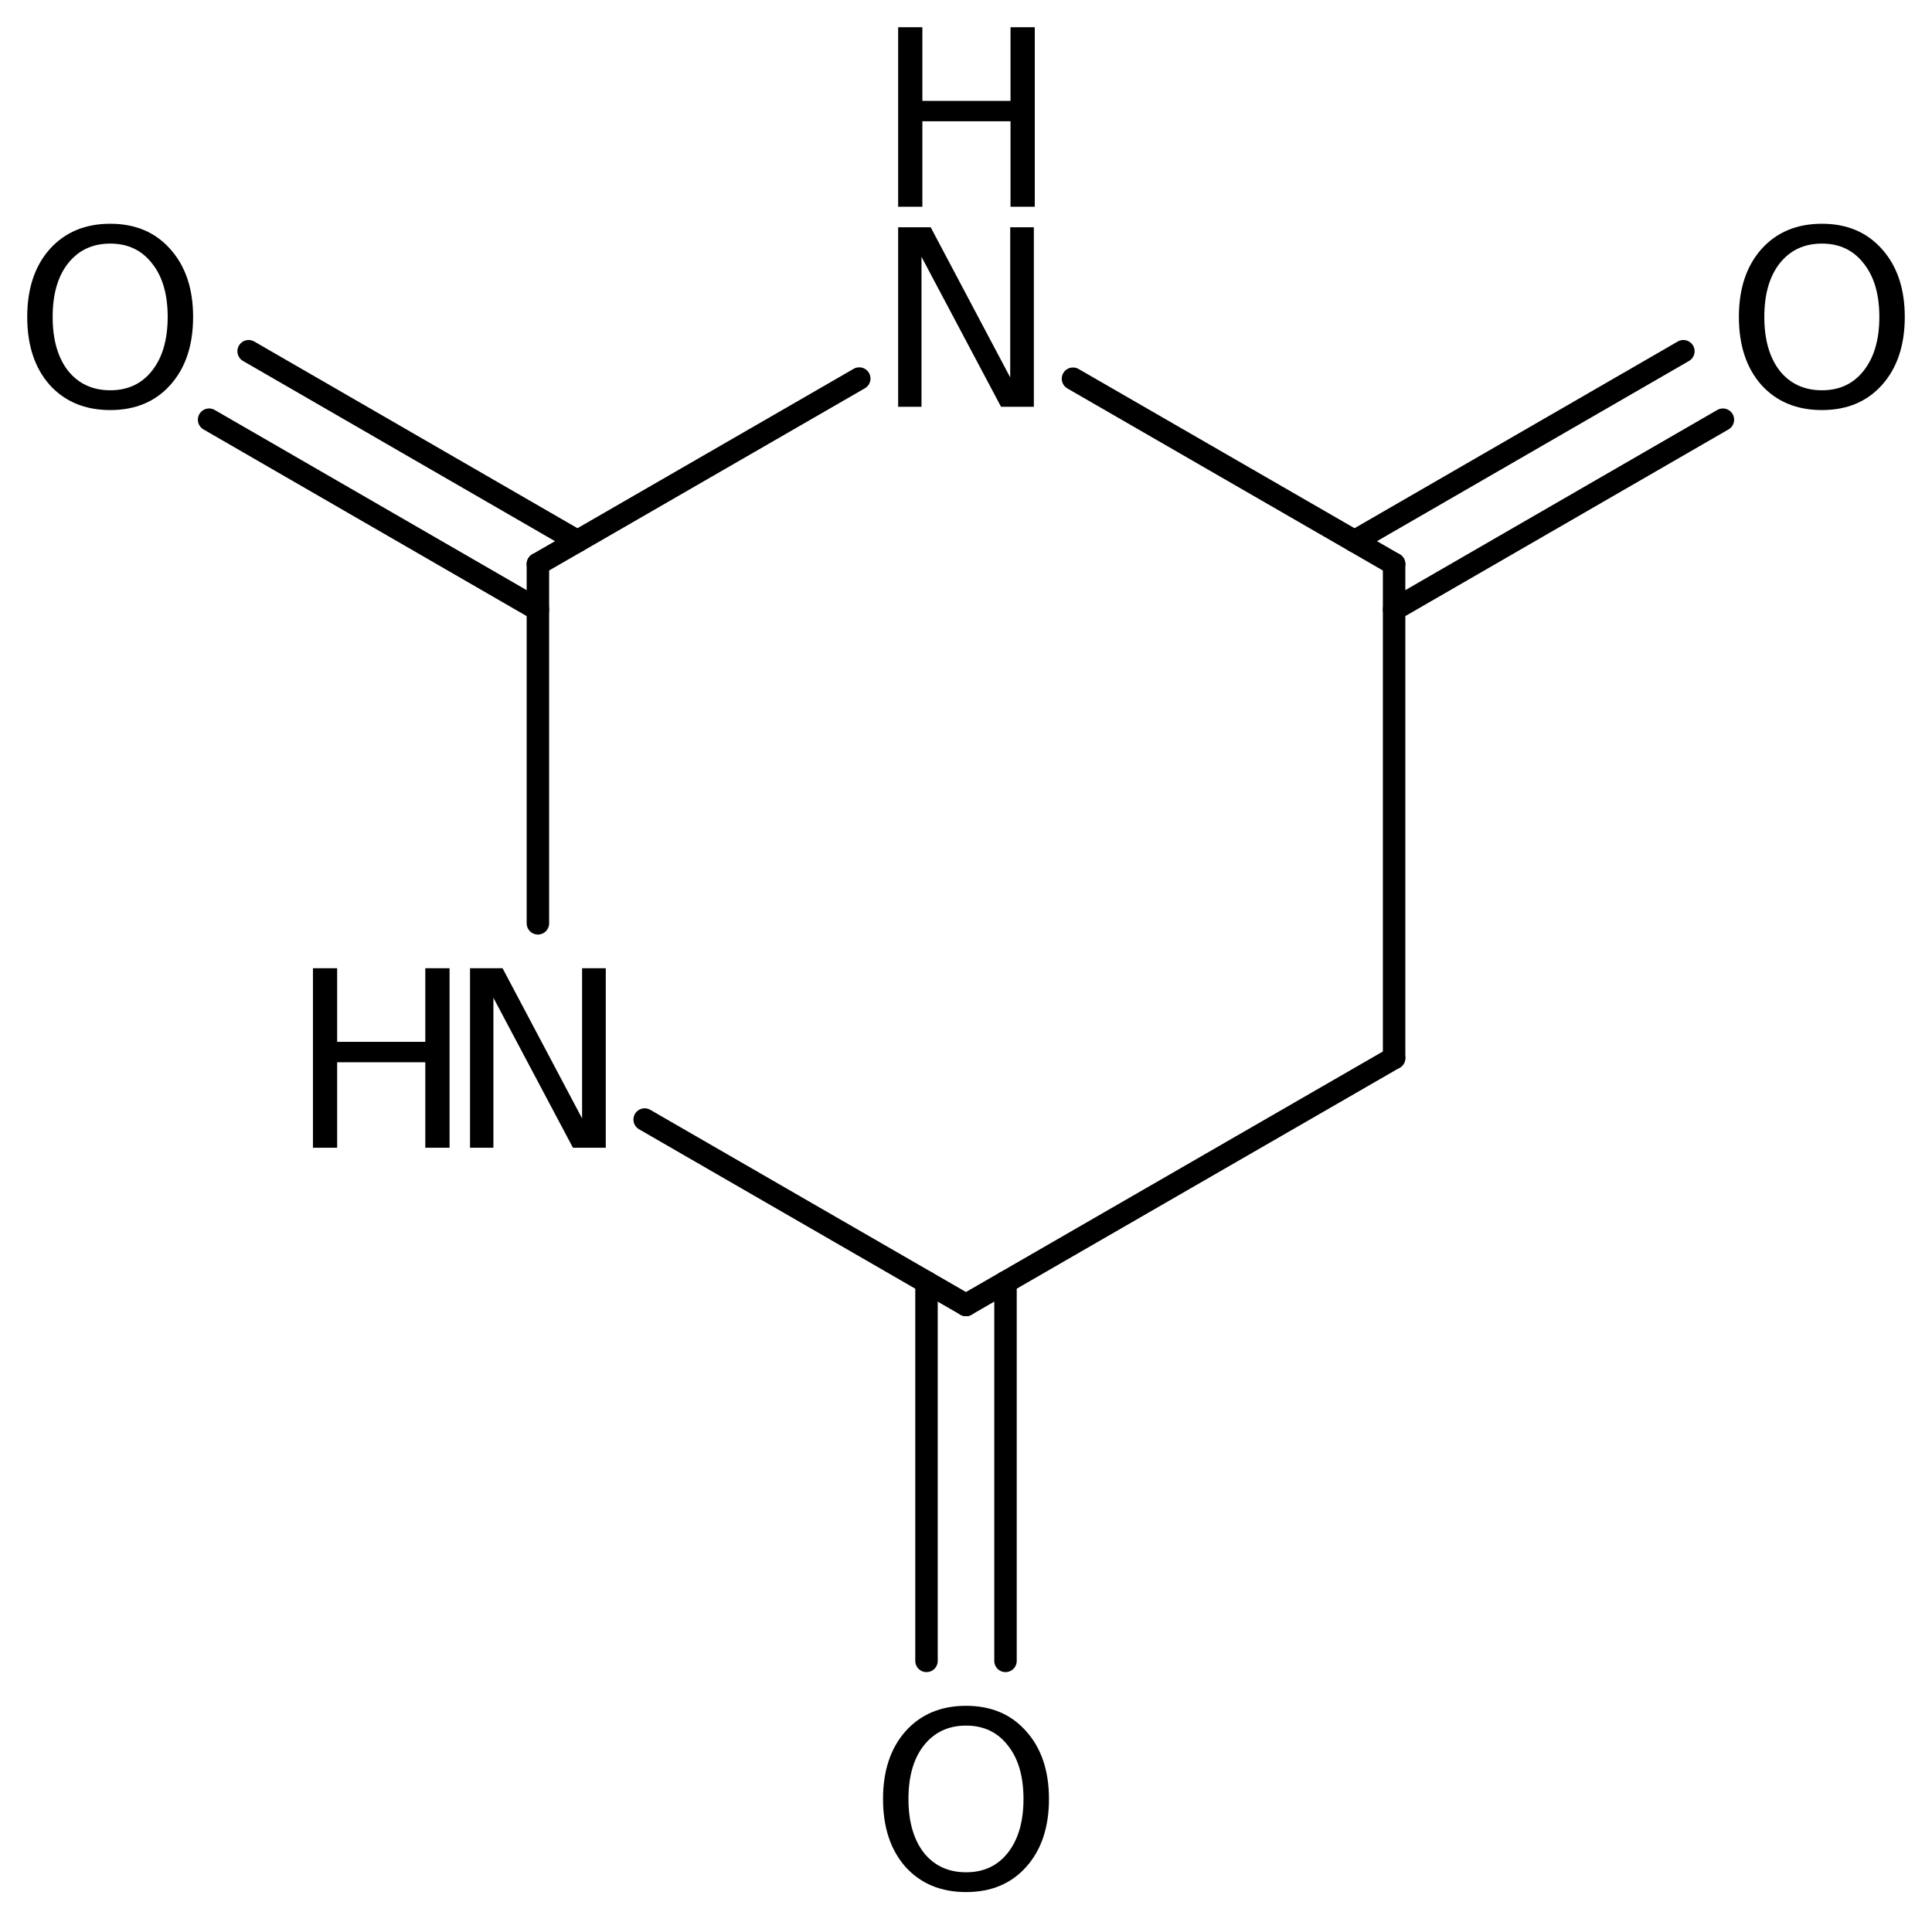 <?xml version='1.0' encoding='UTF-8'?>
<!DOCTYPE svg PUBLIC "-//W3C//DTD SVG 1.1//EN" "http://www.w3.org/Graphics/SVG/1.1/DTD/svg11.dtd">
<svg version='1.2' xmlns='http://www.w3.org/2000/svg' xmlns:xlink='http://www.w3.org/1999/xlink' width='39.739mm' height='39.475mm' viewBox='0 0 39.739 39.475'>
  <desc>Generated by the Chemistry Development Kit (http://github.com/cdk)</desc>
  <g stroke-linecap='round' stroke-linejoin='round' stroke='#000000' stroke-width='.462' fill='#000000'>
    <rect x='.0' y='.0' width='40.0' height='40.0' fill='#FFFFFF' stroke='none'/>
    <g id='mol1' class='mol'>
      <line id='mol1bnd1' class='bond' x1='28.675' y1='21.76' x2='19.869' y2='26.84'/>
      <g id='mol1bnd2' class='bond'>
        <line x1='20.682' y1='26.371' x2='20.682' y2='34.16'/>
        <line x1='19.057' y1='26.371' x2='19.057' y2='34.16'/>
      </g>
      <line id='mol1bnd3' class='bond' x1='19.869' y1='26.84' x2='13.26' y2='23.026'/>
      <line id='mol1bnd4' class='bond' x1='11.064' y1='18.99' x2='11.064' y2='11.6'/>
      <g id='mol1bnd5' class='bond'>
        <line x1='11.064' y1='12.538' x2='4.301' y2='8.632'/>
        <line x1='11.877' y1='11.13' x2='5.114' y2='7.224'/>
      </g>
      <line id='mol1bnd6' class='bond' x1='11.064' y1='11.6' x2='17.674' y2='7.786'/>
      <line id='mol1bnd7' class='bond' x1='22.07' y1='7.789' x2='28.675' y2='11.6'/>
      <line id='mol1bnd8' class='bond' x1='28.675' y1='21.76' x2='28.675' y2='11.6'/>
      <g id='mol1bnd9' class='bond'>
        <line x1='27.862' y1='11.13' x2='34.625' y2='7.224'/>
        <line x1='28.675' y1='12.538' x2='35.438' y2='8.632'/>
      </g>
      <path id='mol1atm3' class='atom' d='M19.872 35.491q-.547 .0 -.869 .408q-.317 .401 -.317 1.101q.0 .699 .317 1.107q.322 .401 .869 .401q.542 -.0 .858 -.401q.322 -.408 .322 -1.107q.0 -.7 -.322 -1.101q-.316 -.408 -.858 -.408zM19.872 35.084q.773 -.0 1.235 .523q.469 .523 .469 1.393q-.0 .875 -.469 1.398q-.462 .517 -1.235 .517q-.778 .0 -1.246 -.517q-.463 -.523 -.463 -1.398q.0 -.87 .463 -1.393q.468 -.523 1.246 -.523z' stroke='none'/>
      <g id='mol1atm4' class='atom'>
        <path d='M9.668 19.914h.669l1.636 3.089v-3.089h.487v3.692h-.675l-1.636 -3.084v3.084h-.481v-3.692z' stroke='none'/>
        <path d='M6.437 19.914h.498v1.514h1.813v-1.514h.499v3.692h-.499v-1.758h-1.813v1.758h-.498v-3.692z' stroke='none'/>
      </g>
      <path id='mol1atm6' class='atom' d='M2.269 5.01q-.547 -.0 -.87 .407q-.316 .402 -.316 1.101q.0 .7 .316 1.107q.323 .402 .87 .402q.541 -.0 .858 -.402q.322 -.407 .322 -1.107q.0 -.699 -.322 -1.101q-.317 -.407 -.858 -.407zM2.269 4.602q.773 .0 1.235 .523q.468 .523 .468 1.393q.0 .876 -.468 1.399q-.462 .517 -1.235 .517q-.778 .0 -1.247 -.517q-.462 -.523 -.462 -1.399q-.0 -.87 .462 -1.393q.469 -.523 1.247 -.523z' stroke='none'/>
      <g id='mol1atm7' class='atom'>
        <path d='M18.474 4.674h.669l1.636 3.089v-3.089h.486v3.692h-.675l-1.636 -3.084v3.084h-.48v-3.692z' stroke='none'/>
        <path d='M18.474 .56h.498v1.515h1.813v-1.515h.499v3.692h-.499v-1.758h-1.813v1.758h-.498v-3.692z' stroke='none'/>
      </g>
      <path id='mol1atm9' class='atom' d='M37.476 5.01q-.548 -.0 -.87 .407q-.316 .402 -.316 1.101q-.0 .7 .316 1.107q.322 .402 .87 .402q.541 -.0 .857 -.402q.323 -.407 .323 -1.107q-.0 -.699 -.323 -1.101q-.316 -.407 -.857 -.407zM37.476 4.602q.772 .0 1.235 .523q.468 .523 .468 1.393q-.0 .876 -.468 1.399q-.463 .517 -1.235 .517q-.779 .0 -1.247 -.517q-.462 -.523 -.462 -1.399q-.0 -.87 .462 -1.393q.468 -.523 1.247 -.523z' stroke='none'/>
    </g>
  </g>
</svg>

